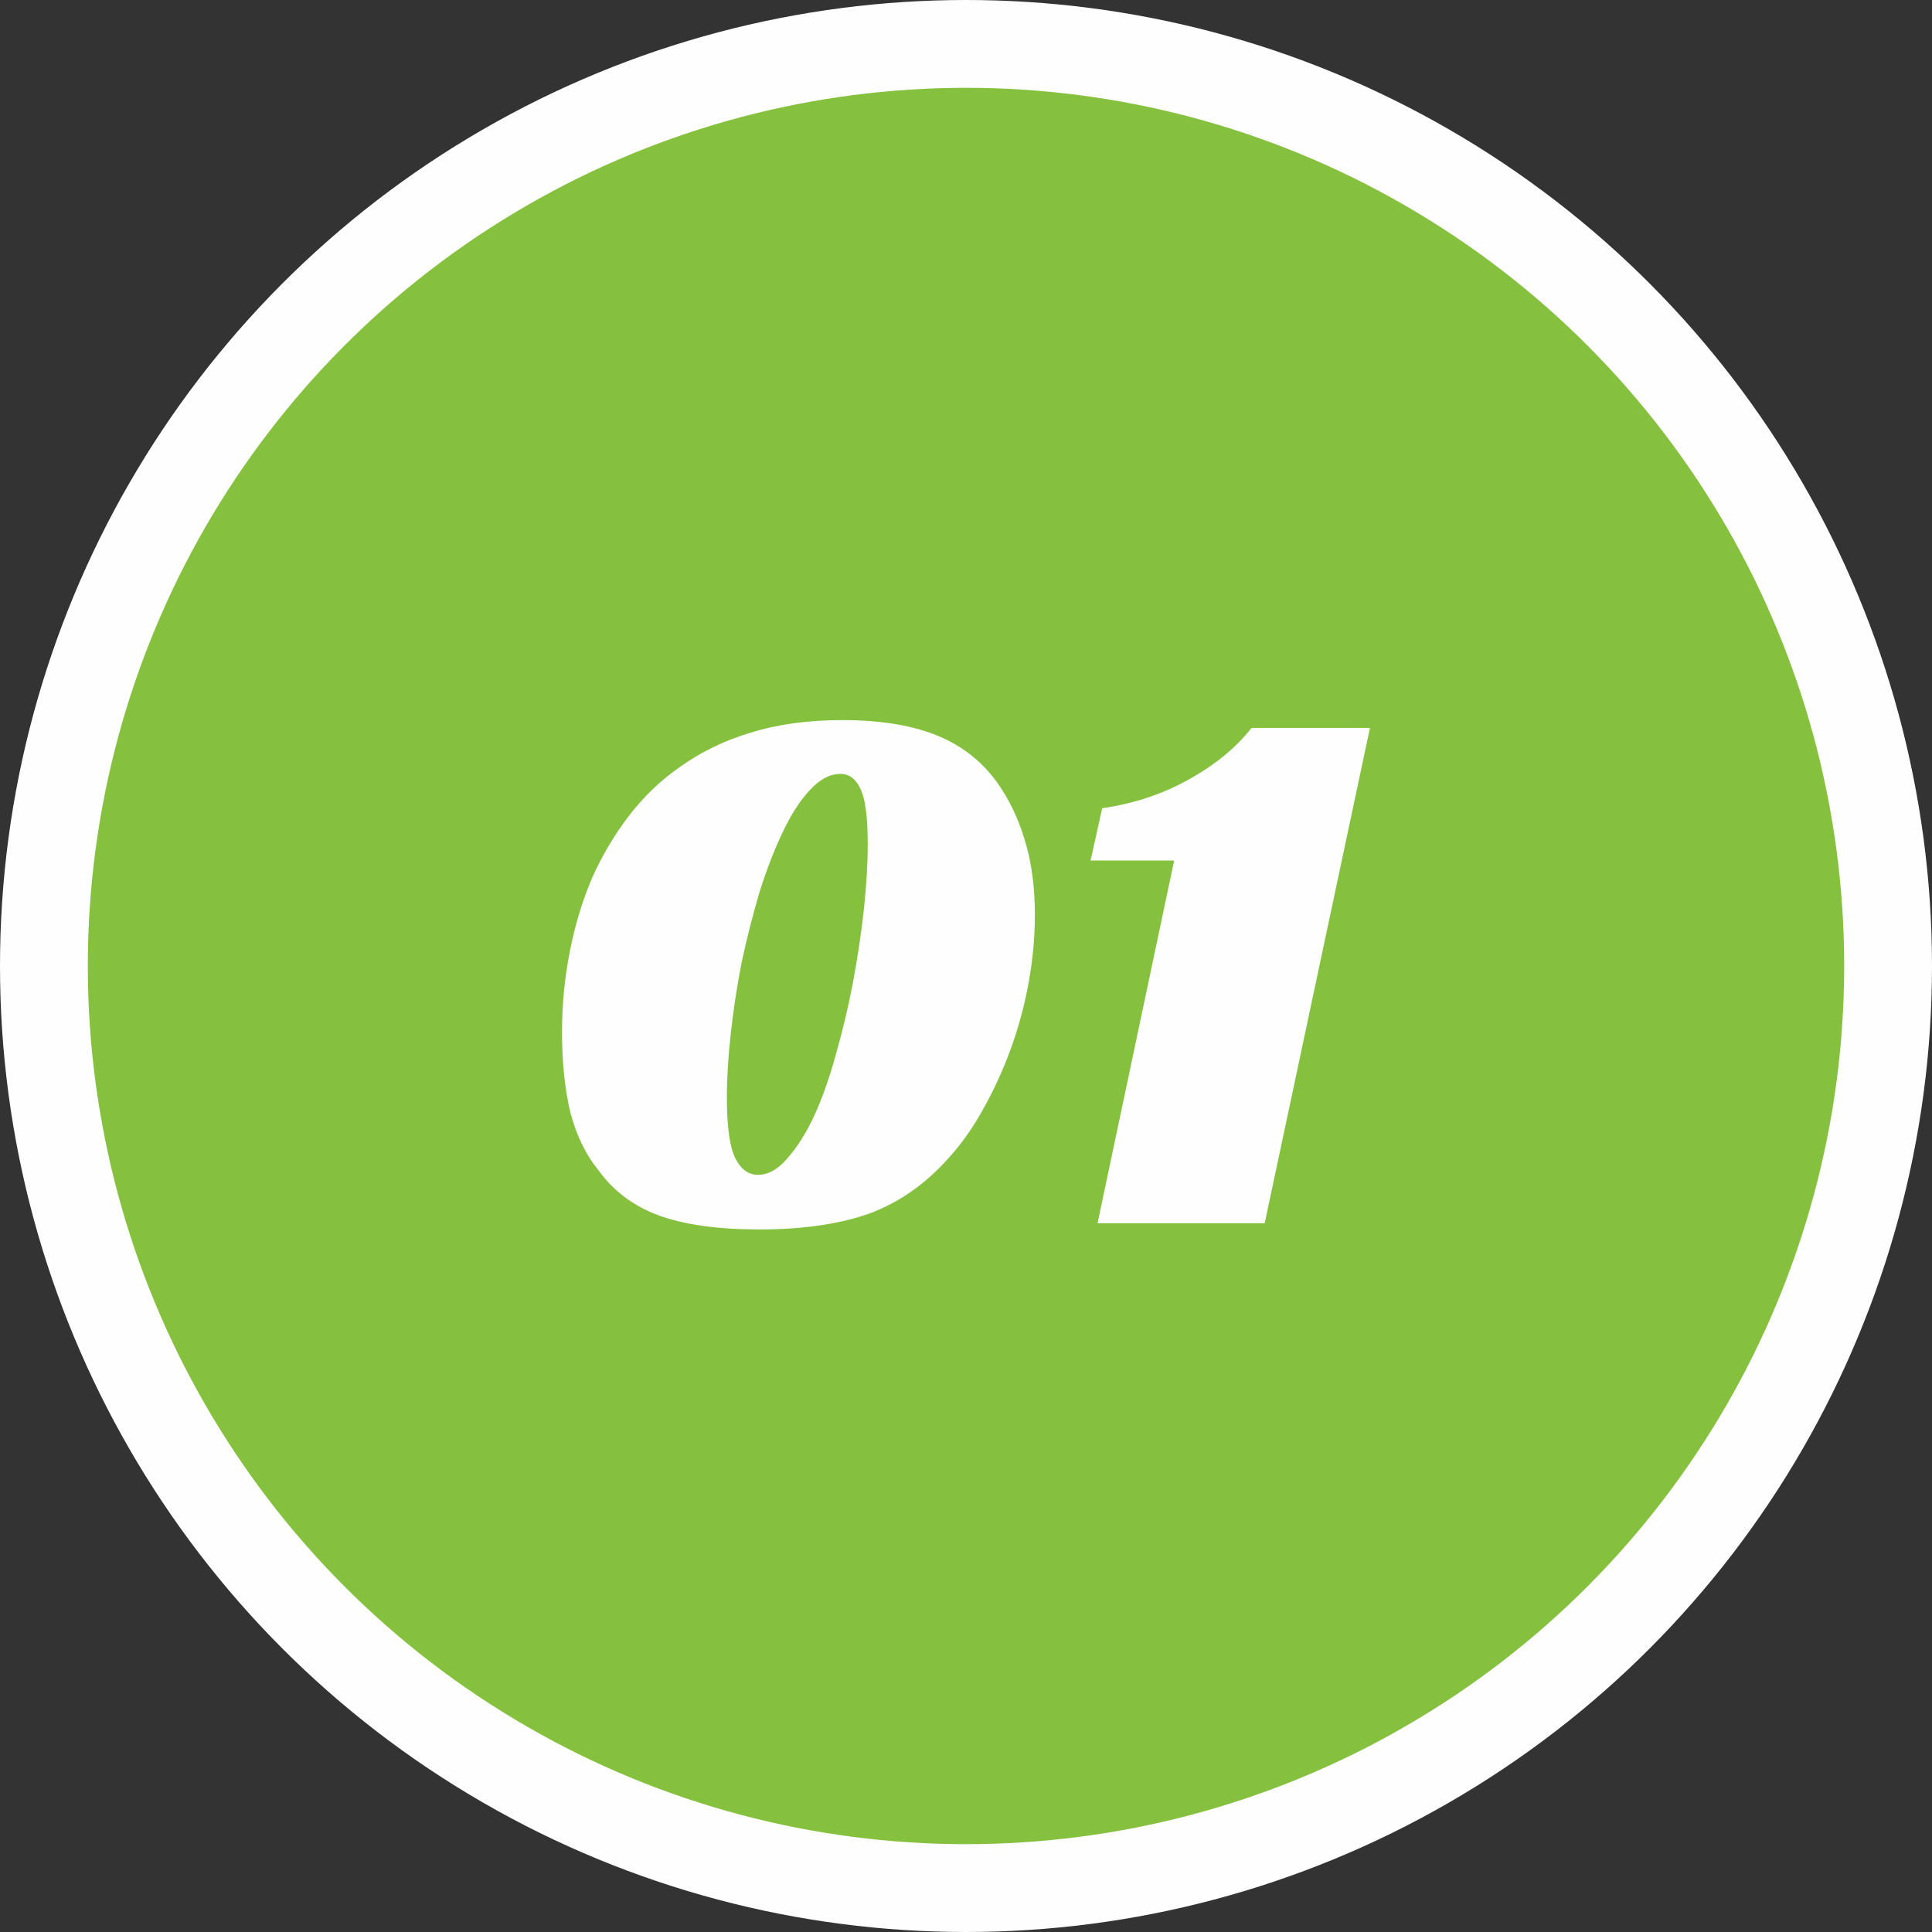 <svg xmlns="http://www.w3.org/2000/svg" width="110" height="110" viewBox="0 0 110 110" fill="none"><rect x="0" y="0" width="110" height="110" fill="#333333" stroke="none"/><circle cx="55" cy="55" r="52.5" fill="#85C13F" stroke="#FEFEFE" stroke-width="5"></circle><path d="M47.951 41C50.242 41 52.122 41.326 53.591 41.977C55.059 42.628 56.22 43.635 57.072 44.997C57.659 45.915 58.114 46.966 58.438 48.15C58.761 49.305 58.922 50.622 58.922 52.103C58.922 53.346 58.805 54.619 58.57 55.922C58.335 57.225 57.997 58.483 57.556 59.697C57.116 60.911 56.587 62.065 55.97 63.161C55.383 64.227 54.722 65.159 53.987 65.959C52.665 67.439 51.153 68.49 49.449 69.112C47.745 69.704 45.674 70 43.236 70C40.886 70 38.977 69.734 37.508 69.201C36.068 68.668 34.923 67.809 34.071 66.625C33.366 65.766 32.837 64.686 32.485 63.383C32.162 62.05 32 60.511 32 58.764C32 57.195 32.147 55.67 32.441 54.19C32.734 52.68 33.16 51.274 33.718 49.971C34.306 48.668 35.011 47.484 35.833 46.418C36.656 45.352 37.596 44.449 38.654 43.709C39.887 42.821 41.253 42.155 42.751 41.711C44.279 41.237 46.012 41 47.951 41ZM43.148 66.891C43.735 66.891 44.294 66.58 44.822 65.959C45.38 65.337 45.894 64.523 46.364 63.516C46.834 62.48 47.246 61.31 47.598 60.008C47.98 58.675 48.303 57.313 48.568 55.922C48.832 54.501 49.038 53.124 49.184 51.792C49.331 50.43 49.405 49.186 49.405 48.061C49.405 46.551 49.273 45.515 49.008 44.953C48.744 44.36 48.362 44.064 47.862 44.064C47.246 44.064 46.658 44.375 46.1 44.997C45.542 45.589 45.028 46.389 44.558 47.395C44.088 48.372 43.647 49.512 43.236 50.815C42.854 52.117 42.516 53.45 42.222 54.812C41.958 56.174 41.752 57.521 41.606 58.853C41.459 60.185 41.385 61.399 41.385 62.495C41.385 64.153 41.547 65.307 41.87 65.959C42.193 66.58 42.619 66.891 43.148 66.891Z" fill="#FEFEFE"></path><path d="M62.754 46.018C64.576 45.752 66.221 45.204 67.689 44.375C69.188 43.546 70.377 42.569 71.258 41.444H78L72.007 69.645H62.49L66.852 48.994H62.093L62.754 46.018Z" fill="#FEFEFE"></path></svg>